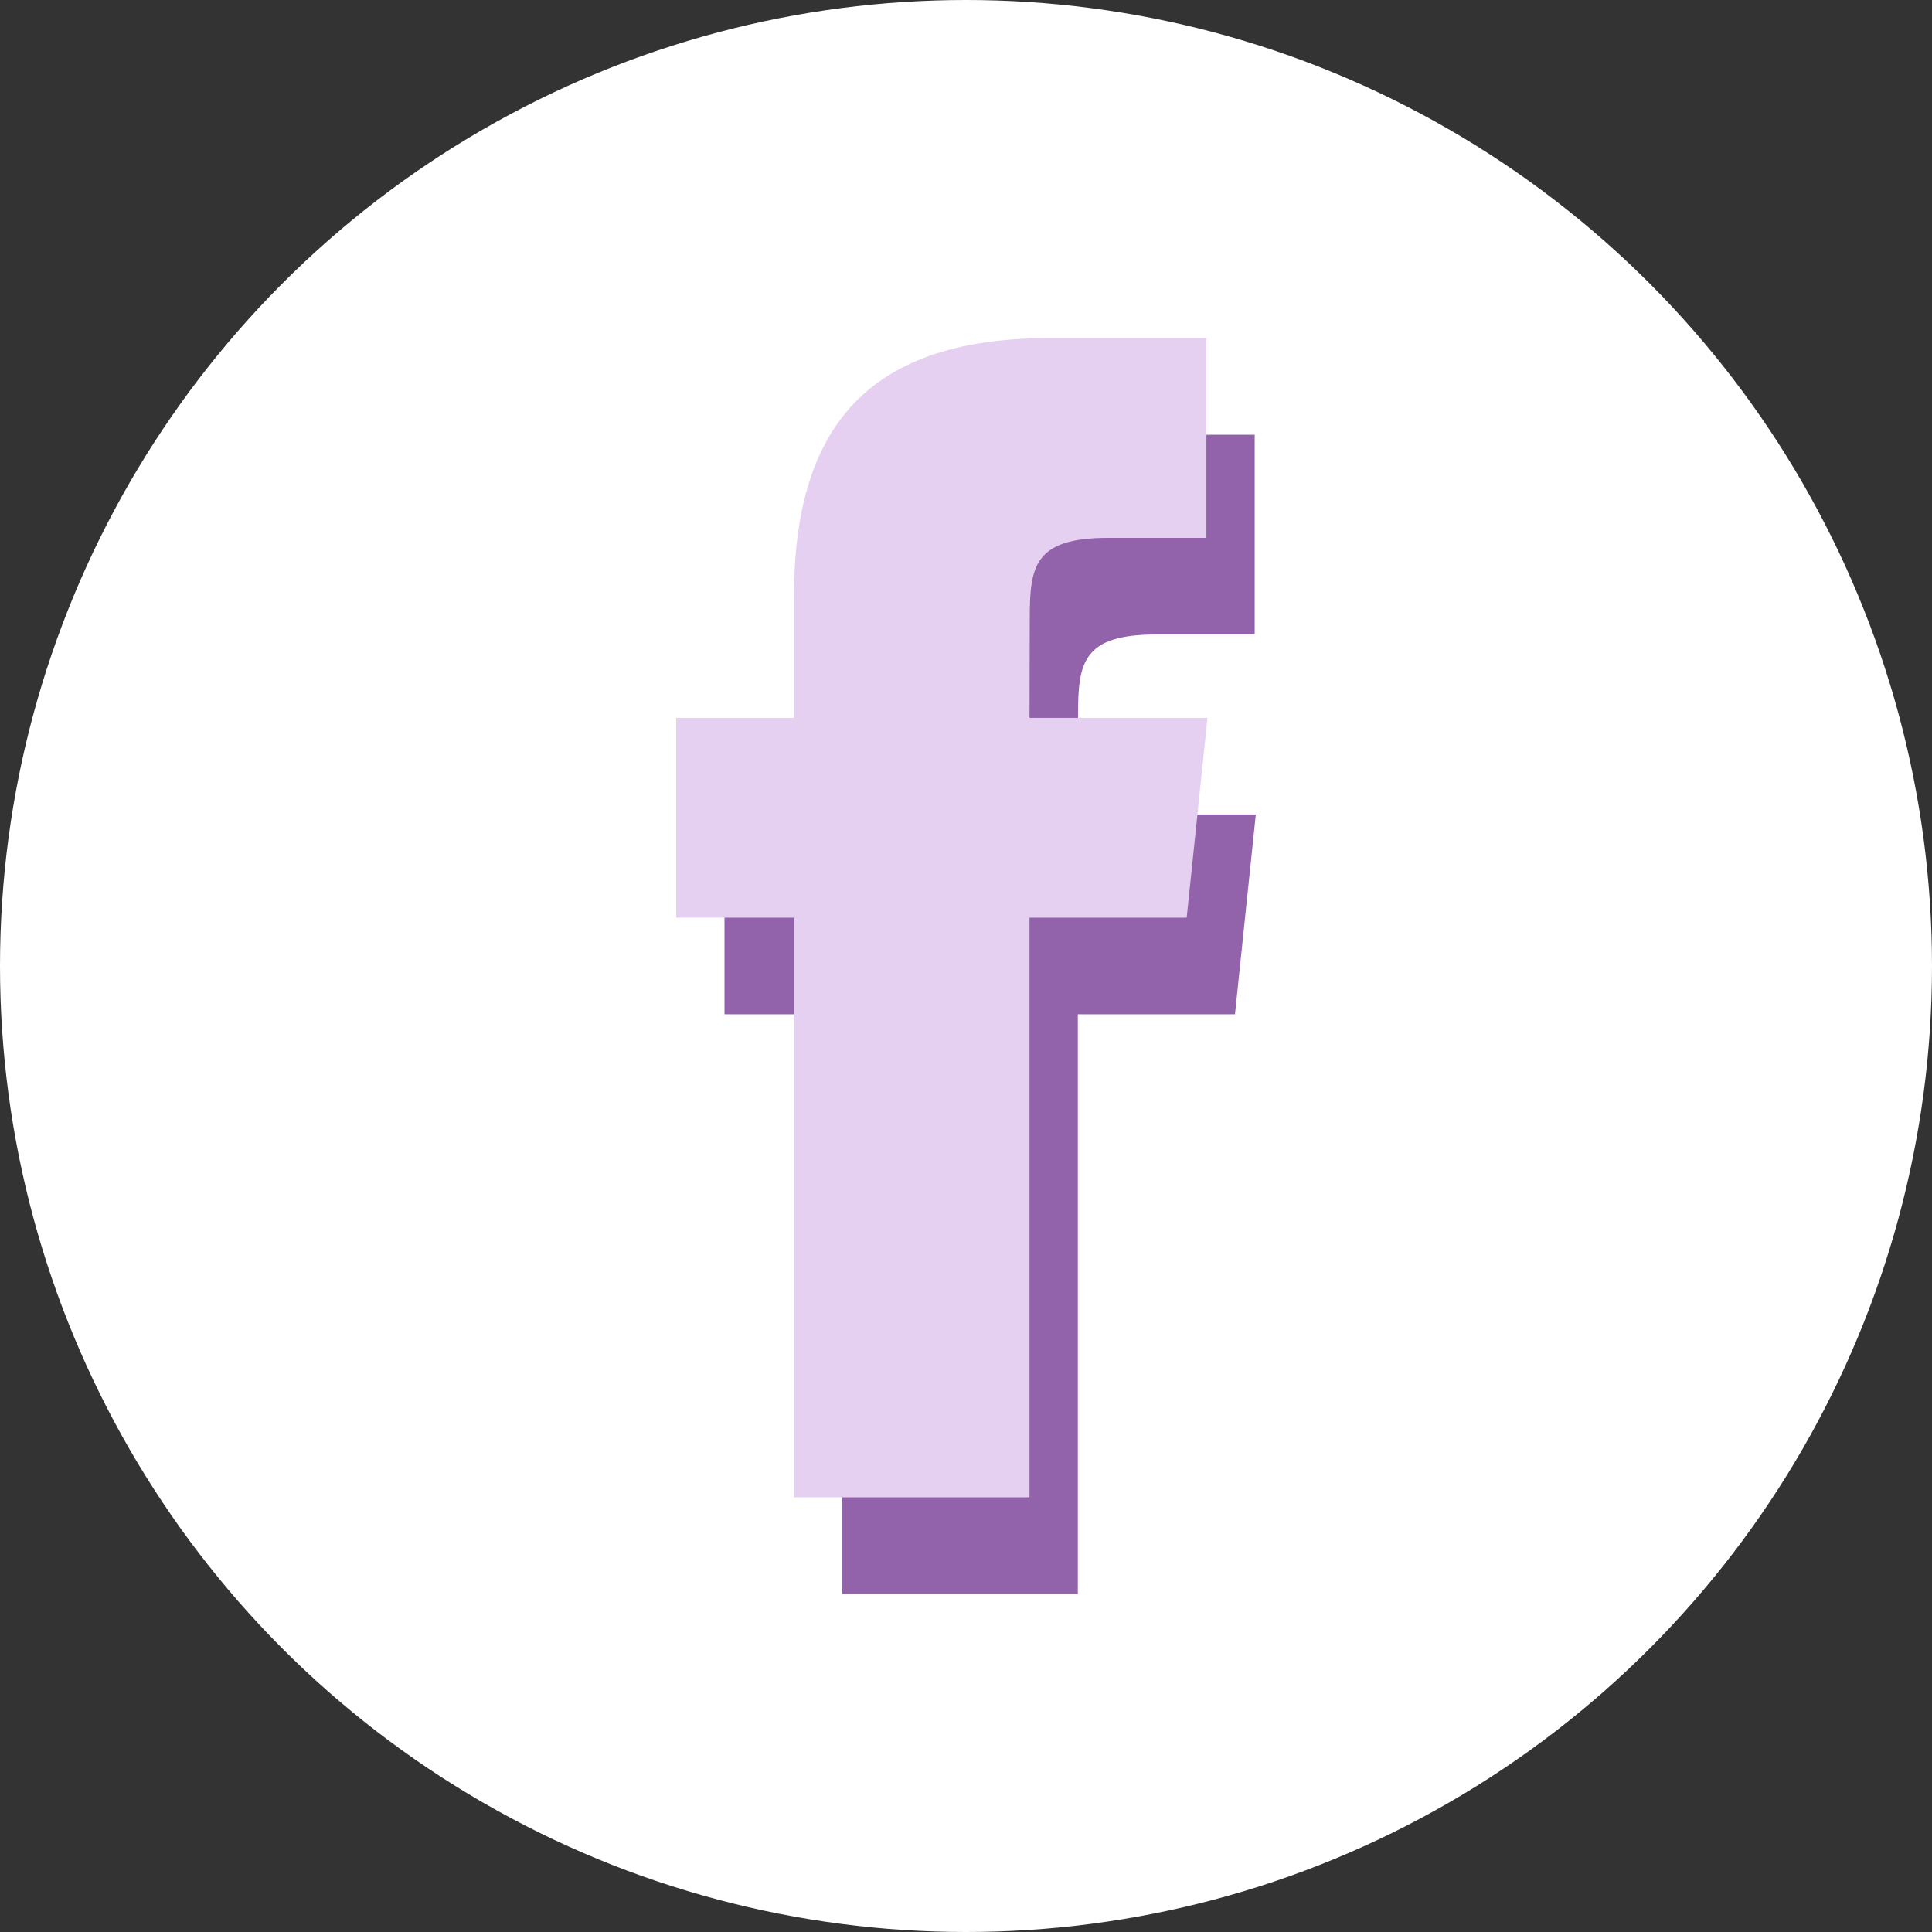 <?xml version="1.0" encoding="UTF-8"?>
<svg width="40px" height="40px" viewBox="0 0 40 40" version="1.1" xmlns="http://www.w3.org/2000/svg" xmlns:xlink="http://www.w3.org/1999/xlink">
    <rect x="0" y="0" width="40" height="40" fill="#333333" stroke="none"/>
    <title>Group 27 Copy</title>
    <g id="Page-1" stroke="none" stroke-width="1" fill="none" fill-rule="evenodd">
        <g id="Desktop-HD-Copy-6" transform="translate(-558, -9998)">
            <g id="Group-27-Copy" transform="translate(558, 9998)">
                <circle id="Oval" fill="#FFFFFF" cx="20" cy="20" r="20"></circle>
                <g id="Group-30" transform="translate(14, 7)" fill-rule="nonzero">
                    <g id="fb-icon--brown.fbda7af8775c2a3196af2caac36e1d4d-copy" transform="translate(1, 2)" fill="#9262AA">
                        <path d="M7.315,24 L7.315,11.999 L10.569,11.999 L11,7.863 L7.315,7.863 L7.32,5.793 C7.32,4.714 7.421,4.136 8.943,4.136 L10.977,4.136 L10.977,0 L7.722,0 C3.813,0 2.437,2.006 2.437,5.38 L2.437,7.863 L0,7.863 L0,11.999 L2.437,11.999 L2.437,24 L7.315,24 Z" id="Shape-Copy-15"></path>
                    </g>
                    <g id="fb-icon--brown.fbda7af8775c2a3196af2caac36e1d4d-copy-2" fill="#E6D0F1">
                        <path d="M7.315,24 L7.315,11.999 L10.569,11.999 L11,7.863 L7.315,7.863 L7.32,5.793 C7.32,4.714 7.421,4.136 8.943,4.136 L10.977,4.136 L10.977,0 L7.722,0 C3.813,0 2.437,2.006 2.437,5.38 L2.437,7.863 L0,7.863 L0,11.999 L2.437,11.999 L2.437,24 L7.315,24 Z" id="Shape-Copy-15"></path>
                    </g>
                </g>
            </g>
        </g>
    </g>
</svg>